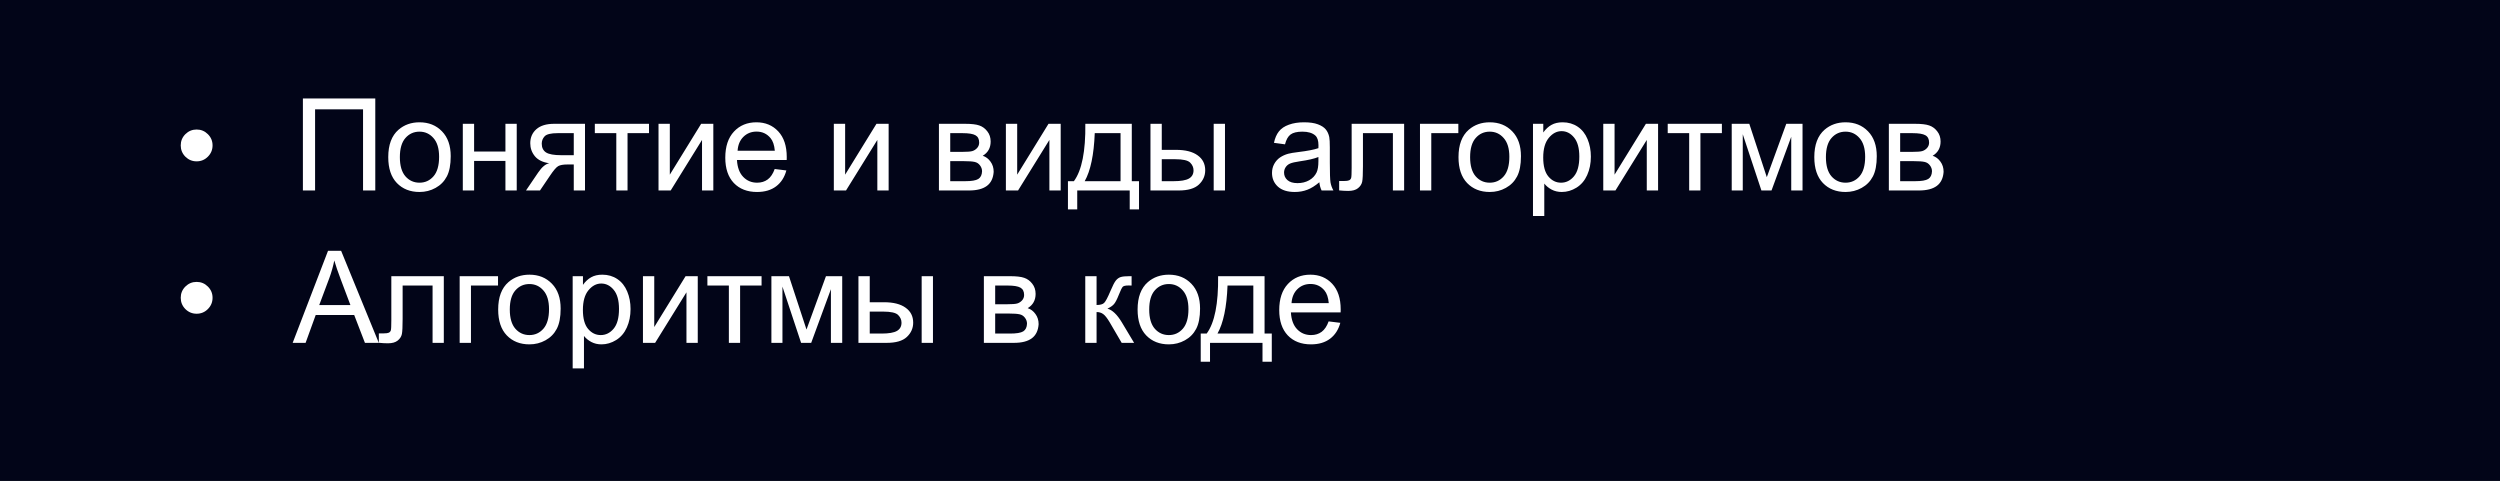 <?xml version="1.0" encoding="UTF-8"?> <svg xmlns="http://www.w3.org/2000/svg" width="525" height="101" viewBox="0 0 525 101" fill="none"><rect x="0" y="0" width="525" height="101" fill="#808080" stroke="none"/> <g clip-path="url(#clip0_204_317)"> <rect width="525" height="101" fill="#020518"></rect> <path d="M37.954 30.534C37.954 29.611 38.279 28.825 38.93 28.174C39.589 27.524 40.376 27.199 41.29 27.199C42.212 27.199 42.999 27.524 43.649 28.174C44.309 28.825 44.638 29.611 44.638 30.534C44.638 31.457 44.309 32.248 43.649 32.907C42.999 33.558 42.212 33.883 41.29 33.883C40.376 33.883 39.589 33.558 38.93 32.907C38.279 32.248 37.954 31.457 37.954 30.534ZM63.609 20.673H78.81V40H76.239V22.954H66.167V40H63.609V20.673ZM81.533 32.999C81.533 30.407 82.253 28.486 83.695 27.238C84.899 26.201 86.367 25.683 88.098 25.683C90.023 25.683 91.596 26.315 92.818 27.581C94.04 28.838 94.65 30.578 94.65 32.802C94.65 34.603 94.378 36.023 93.833 37.06C93.297 38.088 92.51 38.888 91.473 39.459C90.445 40.031 89.32 40.316 88.098 40.316C86.138 40.316 84.552 39.688 83.339 38.431C82.135 37.174 81.533 35.364 81.533 32.999ZM83.972 32.999C83.972 34.792 84.363 36.137 85.145 37.034C85.927 37.921 86.912 38.365 88.098 38.365C89.276 38.365 90.256 37.917 91.038 37.02C91.82 36.124 92.211 34.757 92.211 32.92C92.211 31.189 91.816 29.879 91.025 28.992C90.243 28.095 89.267 27.647 88.098 27.647C86.912 27.647 85.927 28.091 85.145 28.979C84.363 29.866 83.972 31.206 83.972 32.999ZM97.189 25.999H99.562V31.826H106.14V25.999H108.513V40H106.14V33.791H99.562V40H97.189V25.999ZM122.851 25.999V40H120.491V34.542H119.12C118.285 34.542 117.661 34.652 117.248 34.872C116.843 35.083 116.25 35.773 115.468 36.941L113.398 40H110.458L113.016 36.23C113.798 35.078 114.576 34.428 115.349 34.278C113.996 34.094 112.989 33.606 112.33 32.815C111.68 32.024 111.355 31.114 111.355 30.086C111.355 28.873 111.781 27.889 112.633 27.133C113.495 26.377 114.738 25.999 116.364 25.999H122.851ZM120.491 27.963H117.116C115.701 27.963 114.787 28.183 114.374 28.623C113.969 29.062 113.767 29.576 113.767 30.165C113.767 31 114.066 31.615 114.664 32.011C115.27 32.398 116.338 32.591 117.867 32.591H120.491V27.963ZM124.914 25.999H136.292V27.963H131.783V40H129.423V27.963H124.914V25.999ZM138.289 25.999H140.662V36.678L147.241 25.999H149.798V40H147.425V29.387L140.847 40H138.289V25.999ZM162.686 35.491L165.138 35.794C164.751 37.227 164.035 38.339 162.989 39.13C161.943 39.921 160.607 40.316 158.981 40.316C156.933 40.316 155.307 39.688 154.103 38.431C152.908 37.166 152.31 35.395 152.31 33.118C152.31 30.763 152.917 28.935 154.13 27.634C155.342 26.333 156.916 25.683 158.849 25.683C160.721 25.683 162.251 26.32 163.437 27.594C164.624 28.869 165.217 30.662 165.217 32.973C165.217 33.114 165.213 33.325 165.204 33.606H154.762C154.85 35.144 155.285 36.322 156.068 37.139C156.85 37.956 157.825 38.365 158.994 38.365C159.864 38.365 160.607 38.137 161.222 37.68C161.838 37.223 162.325 36.493 162.686 35.491ZM154.894 31.655H162.712C162.607 30.477 162.308 29.594 161.816 29.005C161.06 28.091 160.08 27.634 158.876 27.634C157.786 27.634 156.867 27.998 156.12 28.728C155.382 29.457 154.973 30.433 154.894 31.655ZM175.105 25.999H177.478V36.678L184.057 25.999H186.614V40H184.241V29.387L177.663 40H175.105V25.999ZM197.175 25.999H202.646C203.991 25.999 204.988 26.113 205.639 26.342C206.298 26.561 206.861 26.97 207.326 27.568C207.801 28.166 208.038 28.882 208.038 29.717C208.038 30.385 207.898 30.969 207.616 31.47C207.344 31.962 206.931 32.376 206.377 32.709C207.036 32.929 207.581 33.342 208.012 33.949C208.451 34.546 208.671 35.258 208.671 36.084C208.583 37.412 208.109 38.396 207.247 39.038C206.386 39.679 205.133 40 203.49 40H197.175V25.999ZM199.548 31.892H202.079C203.09 31.892 203.784 31.839 204.162 31.734C204.54 31.628 204.879 31.418 205.177 31.101C205.476 30.776 205.626 30.389 205.626 29.941C205.626 29.203 205.362 28.689 204.835 28.398C204.316 28.108 203.424 27.963 202.158 27.963H199.548V31.892ZM199.548 38.049H202.673C204.017 38.049 204.94 37.895 205.441 37.587C205.942 37.271 206.206 36.73 206.232 35.966C206.232 35.518 206.087 35.105 205.797 34.727C205.507 34.34 205.129 34.098 204.663 34.002C204.197 33.896 203.45 33.843 202.422 33.843H199.548V38.049ZM211.236 25.999H213.609V36.678L220.187 25.999H222.745V40H220.372V29.387L213.793 40H211.236V25.999ZM227.92 25.999H237.676V38.049H239.192V43.968H237.24V40H226.219V43.968H224.268V38.049H225.52C227.19 35.781 227.99 31.765 227.92 25.999ZM229.897 27.963C229.721 32.507 229.018 35.869 227.788 38.049H235.316V27.963H229.897ZM254.874 25.999H257.247V40H254.874V25.999ZM241.598 25.999H243.971V31.47H246.977C248.937 31.47 250.444 31.852 251.499 32.617C252.562 33.373 253.094 34.419 253.094 35.755C253.094 36.924 252.65 37.926 251.762 38.761C250.884 39.587 249.473 40 247.531 40H241.598V25.999ZM243.971 38.049H246.463C247.966 38.049 249.038 37.864 249.679 37.495C250.321 37.126 250.642 36.55 250.642 35.768C250.642 35.162 250.405 34.621 249.93 34.147C249.455 33.672 248.405 33.435 246.779 33.435H243.971V38.049ZM277.062 38.273C276.183 39.02 275.335 39.547 274.518 39.855C273.709 40.163 272.839 40.316 271.908 40.316C270.369 40.316 269.187 39.943 268.361 39.196C267.535 38.44 267.122 37.477 267.122 36.309C267.122 35.623 267.276 34.999 267.583 34.437C267.9 33.865 268.308 33.408 268.809 33.065C269.319 32.723 269.89 32.463 270.523 32.288C270.989 32.165 271.692 32.046 272.633 31.932C274.549 31.703 275.959 31.431 276.865 31.114C276.873 30.789 276.878 30.582 276.878 30.495C276.878 29.528 276.654 28.847 276.205 28.451C275.599 27.915 274.698 27.647 273.503 27.647C272.387 27.647 271.56 27.845 271.024 28.24C270.497 28.627 270.106 29.317 269.851 30.31L267.531 29.994C267.742 29 268.089 28.201 268.572 27.594C269.055 26.979 269.754 26.509 270.668 26.184C271.582 25.85 272.641 25.683 273.846 25.683C275.041 25.683 276.012 25.823 276.759 26.105C277.506 26.386 278.055 26.742 278.407 27.172C278.759 27.594 279.005 28.13 279.145 28.781C279.224 29.185 279.264 29.915 279.264 30.969V34.133C279.264 36.339 279.312 37.737 279.409 38.326C279.514 38.906 279.717 39.464 280.015 40H277.537C277.291 39.508 277.133 38.932 277.062 38.273ZM276.865 32.973C276.003 33.325 274.711 33.623 272.989 33.87C272.013 34.01 271.323 34.169 270.919 34.344C270.514 34.52 270.202 34.779 269.983 35.122C269.763 35.456 269.653 35.83 269.653 36.243C269.653 36.876 269.89 37.403 270.365 37.825C270.848 38.247 271.552 38.458 272.474 38.458C273.388 38.458 274.201 38.26 274.913 37.864C275.625 37.46 276.148 36.911 276.482 36.216C276.737 35.68 276.865 34.889 276.865 33.843V32.973ZM283.846 25.999H294.867V40H292.507V27.963H286.219V34.938C286.219 36.563 286.166 37.636 286.06 38.154C285.955 38.673 285.665 39.126 285.19 39.512C284.716 39.899 284.03 40.092 283.134 40.092C282.58 40.092 281.943 40.057 281.222 39.987V38.009H282.263C282.756 38.009 283.107 37.961 283.318 37.864C283.529 37.759 283.67 37.596 283.74 37.377C283.81 37.157 283.846 36.44 283.846 35.227V25.999ZM298.196 25.999H306.251V27.963H300.569V40H298.196V25.999ZM306.285 32.999C306.285 30.407 307.005 28.486 308.447 27.238C309.651 26.201 311.119 25.683 312.85 25.683C314.775 25.683 316.348 26.315 317.57 27.581C318.791 28.838 319.402 30.578 319.402 32.802C319.402 34.603 319.13 36.023 318.585 37.06C318.049 38.088 317.262 38.888 316.225 39.459C315.197 40.031 314.072 40.316 312.85 40.316C310.89 40.316 309.304 39.688 308.091 38.431C306.887 37.174 306.285 35.364 306.285 32.999ZM308.724 32.999C308.724 34.792 309.115 36.137 309.897 37.034C310.679 37.921 311.663 38.365 312.85 38.365C314.028 38.365 315.008 37.917 315.79 37.02C316.572 36.124 316.963 34.757 316.963 32.92C316.963 31.189 316.568 29.879 315.777 28.992C314.995 28.095 314.019 27.647 312.85 27.647C311.663 27.647 310.679 28.091 309.897 28.979C309.115 29.866 308.724 31.206 308.724 32.999ZM321.927 45.366V25.999H324.089V27.818C324.599 27.106 325.175 26.575 325.816 26.223C326.458 25.863 327.236 25.683 328.15 25.683C329.345 25.683 330.4 25.99 331.314 26.605C332.228 27.221 332.918 28.091 333.384 29.216C333.849 30.332 334.082 31.558 334.082 32.894C334.082 34.327 333.823 35.619 333.305 36.77C332.795 37.913 332.048 38.791 331.063 39.407C330.088 40.013 329.059 40.316 327.978 40.316C327.187 40.316 326.475 40.149 325.843 39.815C325.219 39.481 324.704 39.06 324.3 38.55V45.366H321.927ZM324.076 33.079C324.076 34.88 324.441 36.212 325.17 37.073C325.9 37.935 326.783 38.365 327.82 38.365C328.875 38.365 329.776 37.921 330.523 37.034C331.279 36.137 331.657 34.753 331.657 32.881C331.657 31.097 331.287 29.761 330.549 28.873C329.82 27.985 328.945 27.541 327.926 27.541C326.915 27.541 326.018 28.016 325.236 28.965C324.463 29.906 324.076 31.277 324.076 33.079ZM336.686 25.999H339.059V36.678L345.638 25.999H348.196V40H345.823V29.387L339.244 40H336.686V25.999ZM350.22 25.999H361.597V27.963H357.088V40H354.728V27.963H350.22V25.999ZM363.661 25.999H367.352L371.03 37.205L375.117 25.999H378.532V40H376.159V28.728L372.019 40H369.896L365.981 28.188V40H363.661V25.999ZM381.004 32.999C381.004 30.407 381.725 28.486 383.166 27.238C384.37 26.201 385.838 25.683 387.569 25.683C389.494 25.683 391.067 26.315 392.289 27.581C393.511 28.838 394.122 30.578 394.122 32.802C394.122 34.603 393.849 36.023 393.304 37.06C392.768 38.088 391.981 38.888 390.944 39.459C389.916 40.031 388.791 40.316 387.569 40.316C385.609 40.316 384.023 39.688 382.81 38.431C381.606 37.174 381.004 35.364 381.004 32.999ZM383.443 32.999C383.443 34.792 383.834 36.137 384.616 37.034C385.398 37.921 386.383 38.365 387.569 38.365C388.747 38.365 389.727 37.917 390.509 37.02C391.291 36.124 391.683 34.757 391.683 32.92C391.683 31.189 391.287 29.879 390.496 28.992C389.714 28.095 388.738 27.647 387.569 27.647C386.383 27.647 385.398 28.091 384.616 28.979C383.834 29.866 383.443 31.206 383.443 32.999ZM396.66 25.999H402.131C403.476 25.999 404.473 26.113 405.124 26.342C405.783 26.561 406.345 26.97 406.811 27.568C407.286 28.166 407.523 28.882 407.523 29.717C407.523 30.385 407.382 30.969 407.101 31.47C406.829 31.962 406.415 32.376 405.862 32.709C406.521 32.929 407.066 33.342 407.497 33.949C407.936 34.546 408.156 35.258 408.156 36.084C408.068 37.412 407.593 38.396 406.732 39.038C405.871 39.679 404.618 40 402.975 40H396.66V25.999ZM399.033 31.892H401.564C402.575 31.892 403.269 31.839 403.647 31.734C404.025 31.628 404.363 31.418 404.662 31.101C404.961 30.776 405.11 30.389 405.11 29.941C405.11 29.203 404.847 28.689 404.319 28.398C403.801 28.108 402.909 27.963 401.643 27.963H399.033V31.892ZM399.033 38.049H402.157C403.502 38.049 404.425 37.895 404.926 37.587C405.427 37.271 405.69 36.73 405.717 35.966C405.717 35.518 405.572 35.105 405.282 34.727C404.992 34.34 404.614 34.098 404.148 34.002C403.682 33.896 402.935 33.843 401.907 33.843H399.033V38.049ZM37.954 62.534C37.954 61.611 38.279 60.825 38.93 60.174C39.589 59.524 40.376 59.199 41.29 59.199C42.212 59.199 42.999 59.524 43.649 60.174C44.309 60.825 44.638 61.611 44.638 62.534C44.638 63.457 44.309 64.248 43.649 64.907C42.999 65.558 42.212 65.883 41.29 65.883C40.376 65.883 39.589 65.558 38.93 64.907C38.279 64.248 37.954 63.457 37.954 62.534ZM61.46 72L68.883 52.673H71.638L79.548 72H76.635L74.38 66.147H66.299L64.176 72H61.46ZM67.037 64.064H73.589L71.572 58.711C70.957 57.085 70.5 55.749 70.201 54.703C69.955 55.942 69.608 57.173 69.16 58.395L67.037 64.064ZM82.179 57.999H93.2V72H90.84V59.963H84.552V66.938C84.552 68.564 84.499 69.636 84.394 70.154C84.288 70.673 83.998 71.126 83.523 71.512C83.049 71.899 82.363 72.092 81.467 72.092C80.913 72.092 80.276 72.057 79.555 71.987V70.009H80.597C81.089 70.009 81.44 69.961 81.651 69.864C81.862 69.759 82.003 69.596 82.073 69.376C82.144 69.157 82.179 68.44 82.179 67.228V57.999ZM96.529 57.999H104.585V59.963H98.902V72H96.529V57.999ZM104.618 64.999C104.618 62.407 105.338 60.486 106.78 59.238C107.984 58.201 109.452 57.683 111.183 57.683C113.108 57.683 114.681 58.315 115.903 59.581C117.125 60.838 117.735 62.578 117.735 64.802C117.735 66.603 117.463 68.023 116.918 69.06C116.382 70.088 115.595 70.888 114.558 71.46C113.53 72.031 112.405 72.316 111.183 72.316C109.223 72.316 107.637 71.688 106.424 70.431C105.22 69.174 104.618 67.364 104.618 64.999ZM107.057 64.999C107.057 66.793 107.448 68.137 108.23 69.034C109.012 69.921 109.997 70.365 111.183 70.365C112.361 70.365 113.341 69.917 114.123 69.02C114.905 68.124 115.296 66.757 115.296 64.92C115.296 63.189 114.901 61.879 114.11 60.992C113.328 60.095 112.352 59.647 111.183 59.647C109.997 59.647 109.012 60.091 108.23 60.978C107.448 61.866 107.057 63.206 107.057 64.999ZM120.26 77.366V57.999H122.422V59.818C122.932 59.106 123.508 58.575 124.149 58.223C124.791 57.863 125.569 57.683 126.483 57.683C127.678 57.683 128.733 57.99 129.647 58.605C130.561 59.221 131.251 60.091 131.717 61.216C132.183 62.332 132.416 63.558 132.416 64.894C132.416 66.327 132.156 67.619 131.638 68.77C131.128 69.913 130.381 70.791 129.397 71.407C128.421 72.013 127.393 72.316 126.312 72.316C125.521 72.316 124.809 72.149 124.176 71.815C123.552 71.481 123.038 71.06 122.633 70.55V77.366H120.26ZM122.409 65.079C122.409 66.88 122.774 68.212 123.503 69.073C124.233 69.935 125.116 70.365 126.153 70.365C127.208 70.365 128.109 69.921 128.856 69.034C129.612 68.137 129.99 66.753 129.99 64.881C129.99 63.097 129.621 61.761 128.882 60.873C128.153 59.985 127.278 59.541 126.259 59.541C125.248 59.541 124.352 60.016 123.569 60.965C122.796 61.906 122.409 63.277 122.409 65.079ZM135.02 57.999H137.393V68.678L143.971 57.999H146.529V72H144.156V61.387L137.577 72H135.02V57.999ZM148.553 57.999H159.93V59.963H155.422V72H153.062V59.963H148.553V57.999ZM161.994 57.999H165.685L169.363 69.205L173.45 57.999H176.865V72H174.492V60.728L170.352 72H168.23L164.314 60.188V72H161.994V57.999ZM193.549 57.999H195.922V72H193.549V57.999ZM180.273 57.999H182.646V63.47H185.652C187.612 63.47 189.119 63.852 190.174 64.617C191.237 65.373 191.769 66.419 191.769 67.755C191.769 68.924 191.325 69.926 190.438 70.761C189.559 71.587 188.148 72 186.206 72H180.273V57.999ZM182.646 70.049H185.138C186.641 70.049 187.713 69.864 188.355 69.495C188.996 69.126 189.317 68.55 189.317 67.768C189.317 67.162 189.08 66.621 188.605 66.147C188.131 65.672 187.08 65.435 185.454 65.435H182.646V70.049ZM206.614 57.999H212.086C213.43 57.999 214.428 58.113 215.078 58.342C215.738 58.562 216.3 58.97 216.766 59.568C217.24 60.166 217.478 60.882 217.478 61.717C217.478 62.385 217.337 62.969 217.056 63.47C216.783 63.962 216.37 64.376 215.817 64.71C216.476 64.929 217.021 65.342 217.451 65.949C217.891 66.546 218.111 67.258 218.111 68.085C218.023 69.412 217.548 70.396 216.687 71.038C215.825 71.679 214.573 72 212.929 72H206.614V57.999ZM208.988 63.892H211.519C212.529 63.892 213.224 63.839 213.602 63.734C213.98 63.628 214.318 63.417 214.617 63.101C214.916 62.776 215.065 62.389 215.065 61.941C215.065 61.203 214.801 60.688 214.274 60.398C213.756 60.108 212.863 59.963 211.598 59.963H208.988V63.892ZM208.988 70.049H212.112C213.457 70.049 214.38 69.895 214.881 69.587C215.382 69.271 215.645 68.731 215.672 67.966C215.672 67.518 215.527 67.105 215.237 66.727C214.946 66.34 214.569 66.098 214.103 66.001C213.637 65.896 212.89 65.843 211.862 65.843H208.988V70.049ZM227.906 57.999H230.28V64.05C231.035 64.05 231.563 63.905 231.862 63.615C232.169 63.325 232.617 62.481 233.206 61.084C233.672 59.977 234.05 59.247 234.34 58.895C234.63 58.544 234.964 58.307 235.342 58.184C235.72 58.06 236.326 57.999 237.161 57.999H237.636V59.963L236.977 59.95C236.353 59.95 235.953 60.042 235.777 60.227C235.593 60.42 235.311 60.996 234.933 61.954C234.573 62.868 234.243 63.501 233.945 63.852C233.646 64.204 233.184 64.525 232.56 64.815C233.58 65.087 234.582 66.037 235.566 67.663L238.163 72H235.553L233.022 67.663C232.503 66.793 232.051 66.221 231.664 65.949C231.277 65.668 230.816 65.527 230.28 65.527V72H227.906V57.999ZM238.895 64.999C238.895 62.407 239.616 60.486 241.057 59.238C242.261 58.201 243.729 57.683 245.461 57.683C247.386 57.683 248.959 58.315 250.18 59.581C251.402 60.838 252.013 62.578 252.013 64.802C252.013 66.603 251.74 68.023 251.196 69.06C250.659 70.088 249.873 70.888 248.836 71.46C247.807 72.031 246.682 72.316 245.461 72.316C243.501 72.316 241.914 71.688 240.701 70.431C239.497 69.174 238.895 67.364 238.895 64.999ZM241.334 64.999C241.334 66.793 241.725 68.137 242.508 69.034C243.29 69.921 244.274 70.365 245.461 70.365C246.638 70.365 247.618 69.917 248.401 69.02C249.183 68.124 249.574 66.757 249.574 64.92C249.574 63.189 249.178 61.879 248.387 60.992C247.605 60.095 246.63 59.647 245.461 59.647C244.274 59.647 243.29 60.091 242.508 60.978C241.725 61.866 241.334 63.206 241.334 64.999ZM255.803 57.999H265.559V70.049H267.075V75.968H265.124V72H254.103V75.968H252.152V70.049H253.404C255.074 67.781 255.874 63.765 255.803 57.999ZM257.781 59.963C257.605 64.507 256.902 67.869 255.672 70.049H263.199V59.963H257.781ZM279.013 67.491L281.466 67.794C281.079 69.227 280.363 70.339 279.317 71.13C278.271 71.921 276.935 72.316 275.309 72.316C273.261 72.316 271.635 71.688 270.431 70.431C269.236 69.165 268.638 67.394 268.638 65.118C268.638 62.763 269.244 60.935 270.457 59.634C271.67 58.333 273.243 57.683 275.177 57.683C277.049 57.683 278.578 58.32 279.765 59.594C280.951 60.869 281.545 62.662 281.545 64.973C281.545 65.114 281.54 65.325 281.532 65.606H271.09C271.178 67.144 271.613 68.322 272.395 69.139C273.178 69.957 274.153 70.365 275.322 70.365C276.192 70.365 276.935 70.137 277.55 69.68C278.165 69.223 278.653 68.493 279.013 67.491ZM271.222 63.655H279.04C278.934 62.477 278.636 61.594 278.143 61.005C277.387 60.091 276.408 59.634 275.203 59.634C274.114 59.634 273.195 59.998 272.448 60.728C271.71 61.458 271.301 62.433 271.222 63.655Z" fill="white"></path> </g> <defs> <clipPath id="clip0_204_317"> <rect width="525" height="101" fill="white"></rect> </clipPath> </defs> </svg> 